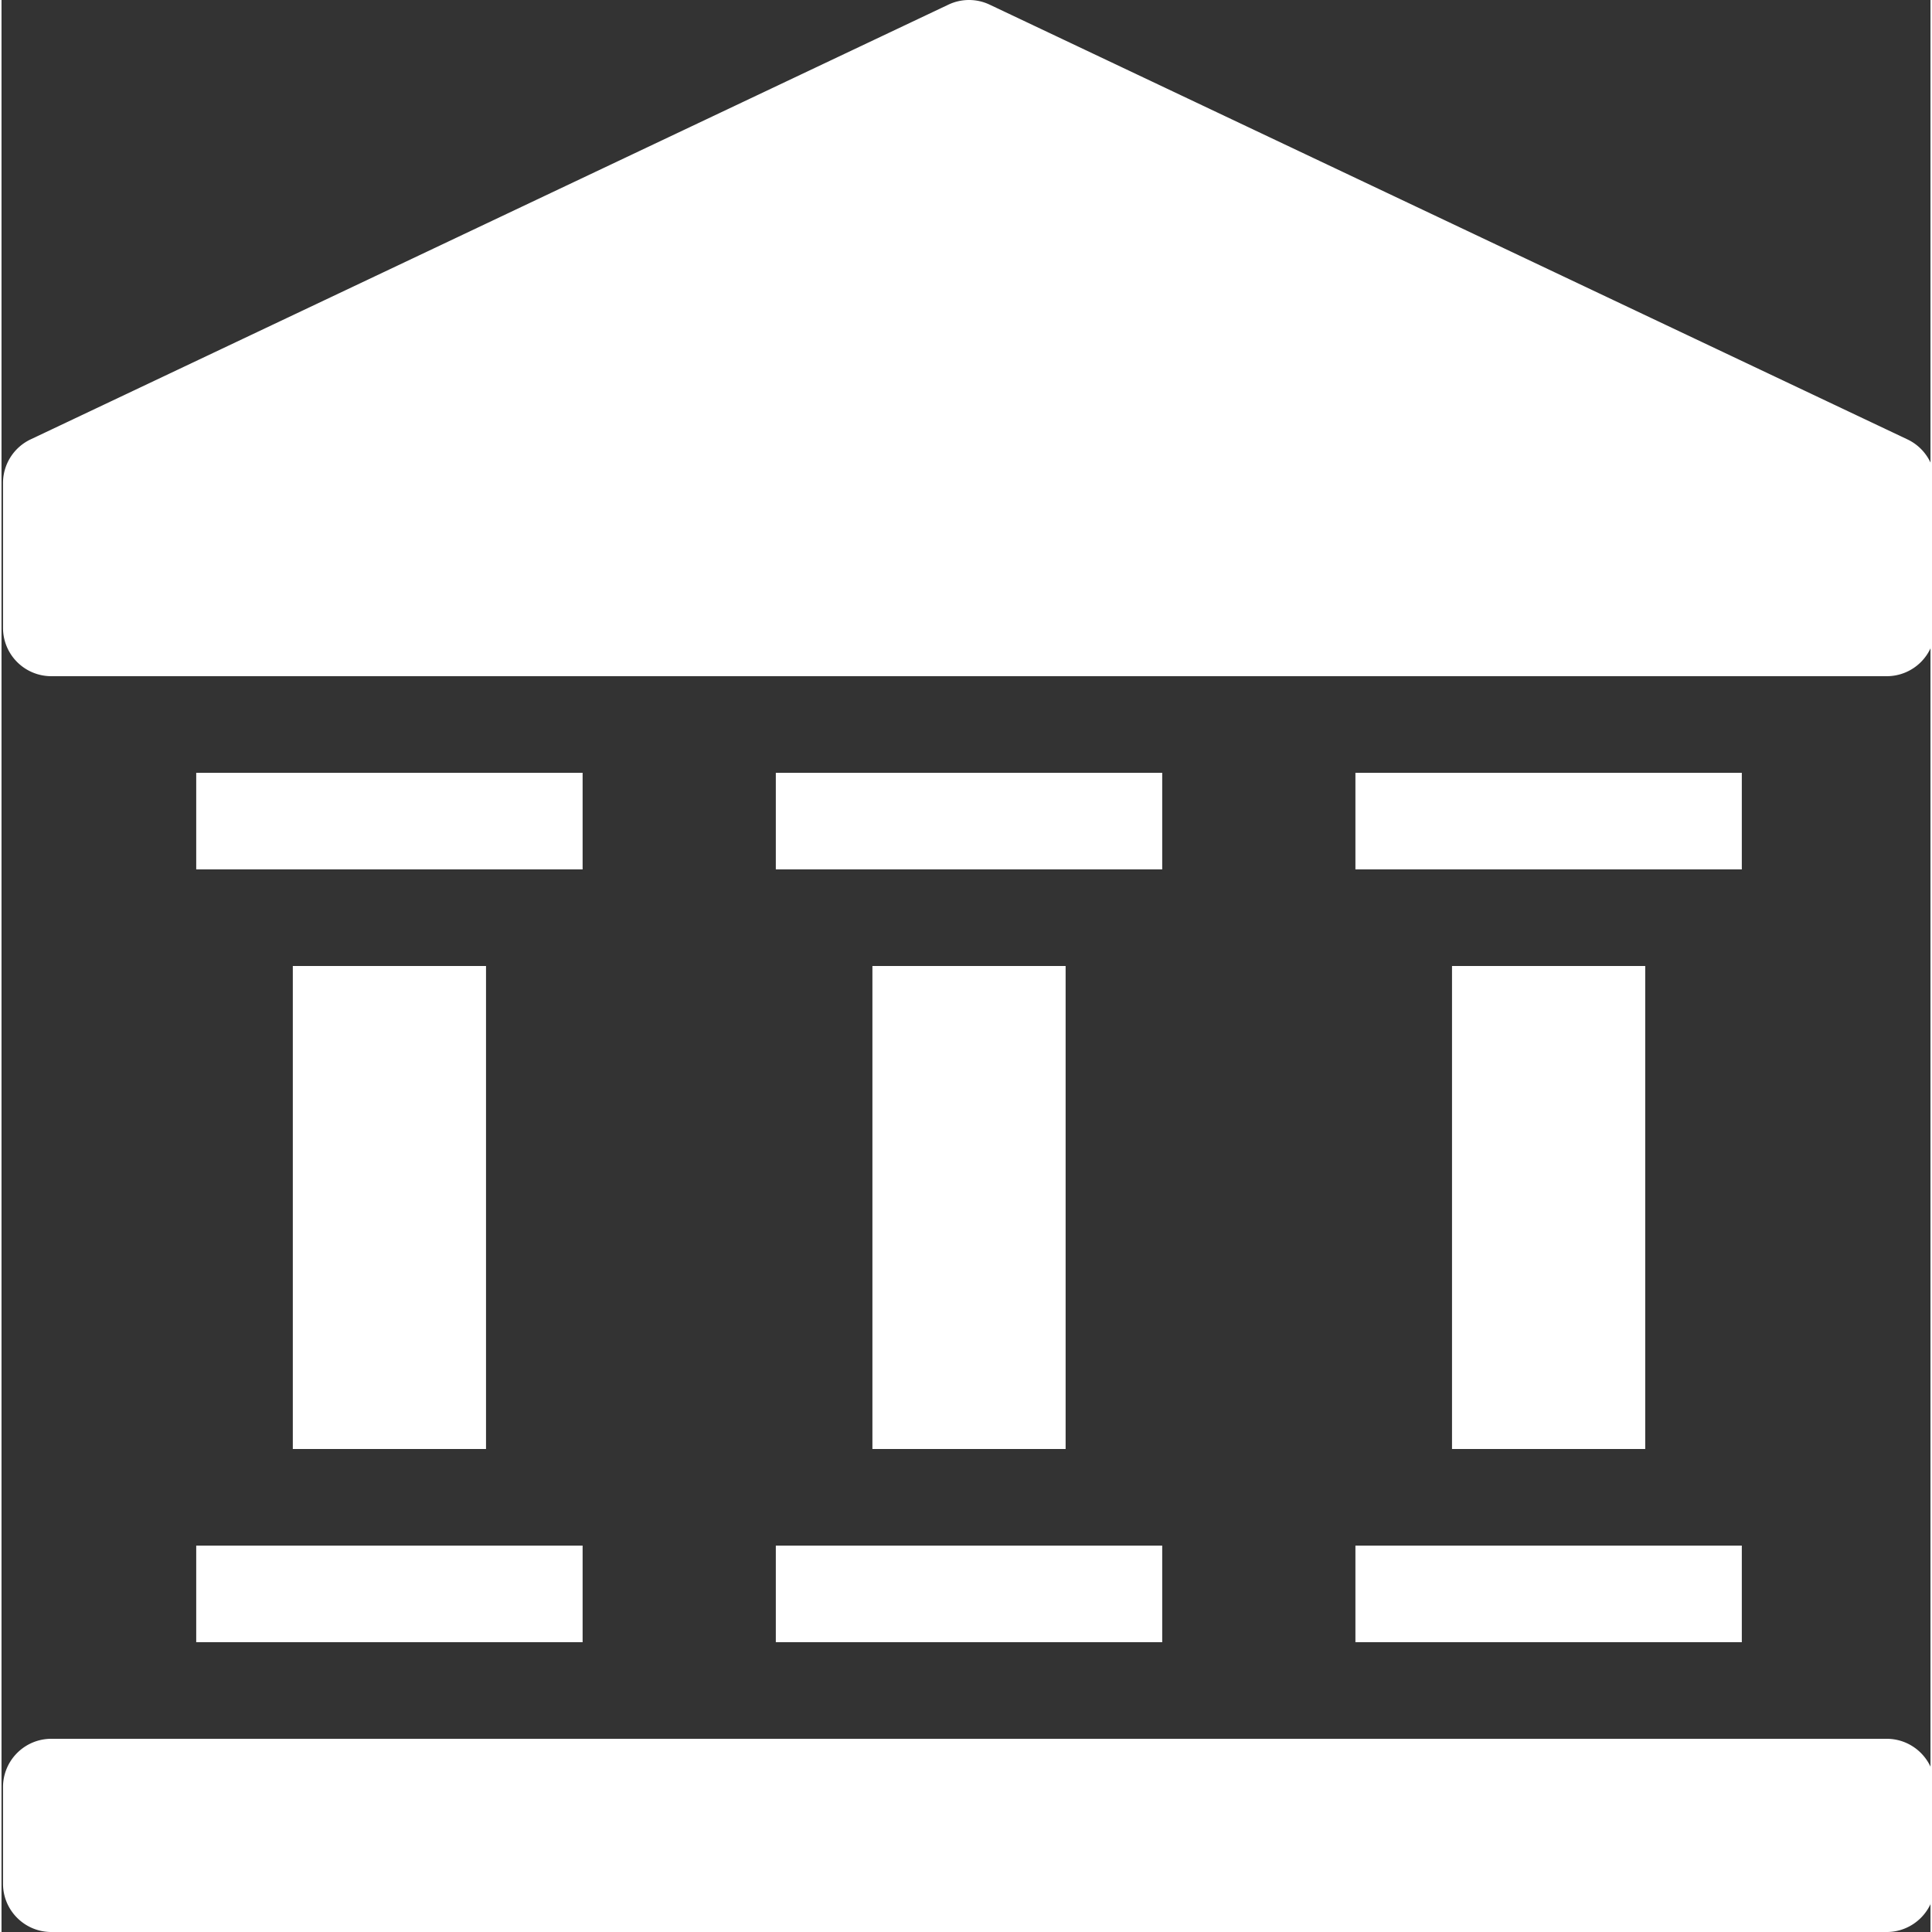 <svg xmlns="http://www.w3.org/2000/svg" version="1.1" xmlns:xlink="http://www.w3.org/1999/xlink" width="512" height="512" x="0" y="0" viewBox="0 0 426 426.667" style="enable-background:new 0 0 512 512" xml:space="preserve" class=""><rect x="0" y="0" width="426" height="426.667" fill="#333333" stroke="none"/><g><path d="m420.895 97.031-202.665-96a10.608 10.608 0 0 0-9.125 0l-202.668 96a10.654 10.654 0 0 0-6.105 9.637v32c0 2.828 1.121 5.543 3.125 7.543 2 2 4.715 3.125 7.543 3.121h405.332A10.653 10.653 0 0 0 427 138.668v-32a10.64 10.64 0 0 0-6.105-9.637zM299 341.332h85.332v21.336H299zM299 170.668h85.332V192H299zM320.332 213.332H363V320h-42.668zM171 341.332h85.332v21.336H171zM171 170.668h85.332V192H171zM192.332 213.332H235V320h-42.668zM43 341.332h85.332v21.336H43zM43 170.668h85.332V192H43zM64.332 213.332H107V320H64.332zM11 384h405.332c5.89 0 10.668 4.777 10.668 10.668V416c0 5.89-4.777 10.668-10.668 10.668H11C5.11 426.668.332 421.891.332 416v-21.332C.332 388.778 5.109 384 11 384zm0 0" fill="#ffffff" opacity="1" data-original="#000000" class=""></path></g></svg>